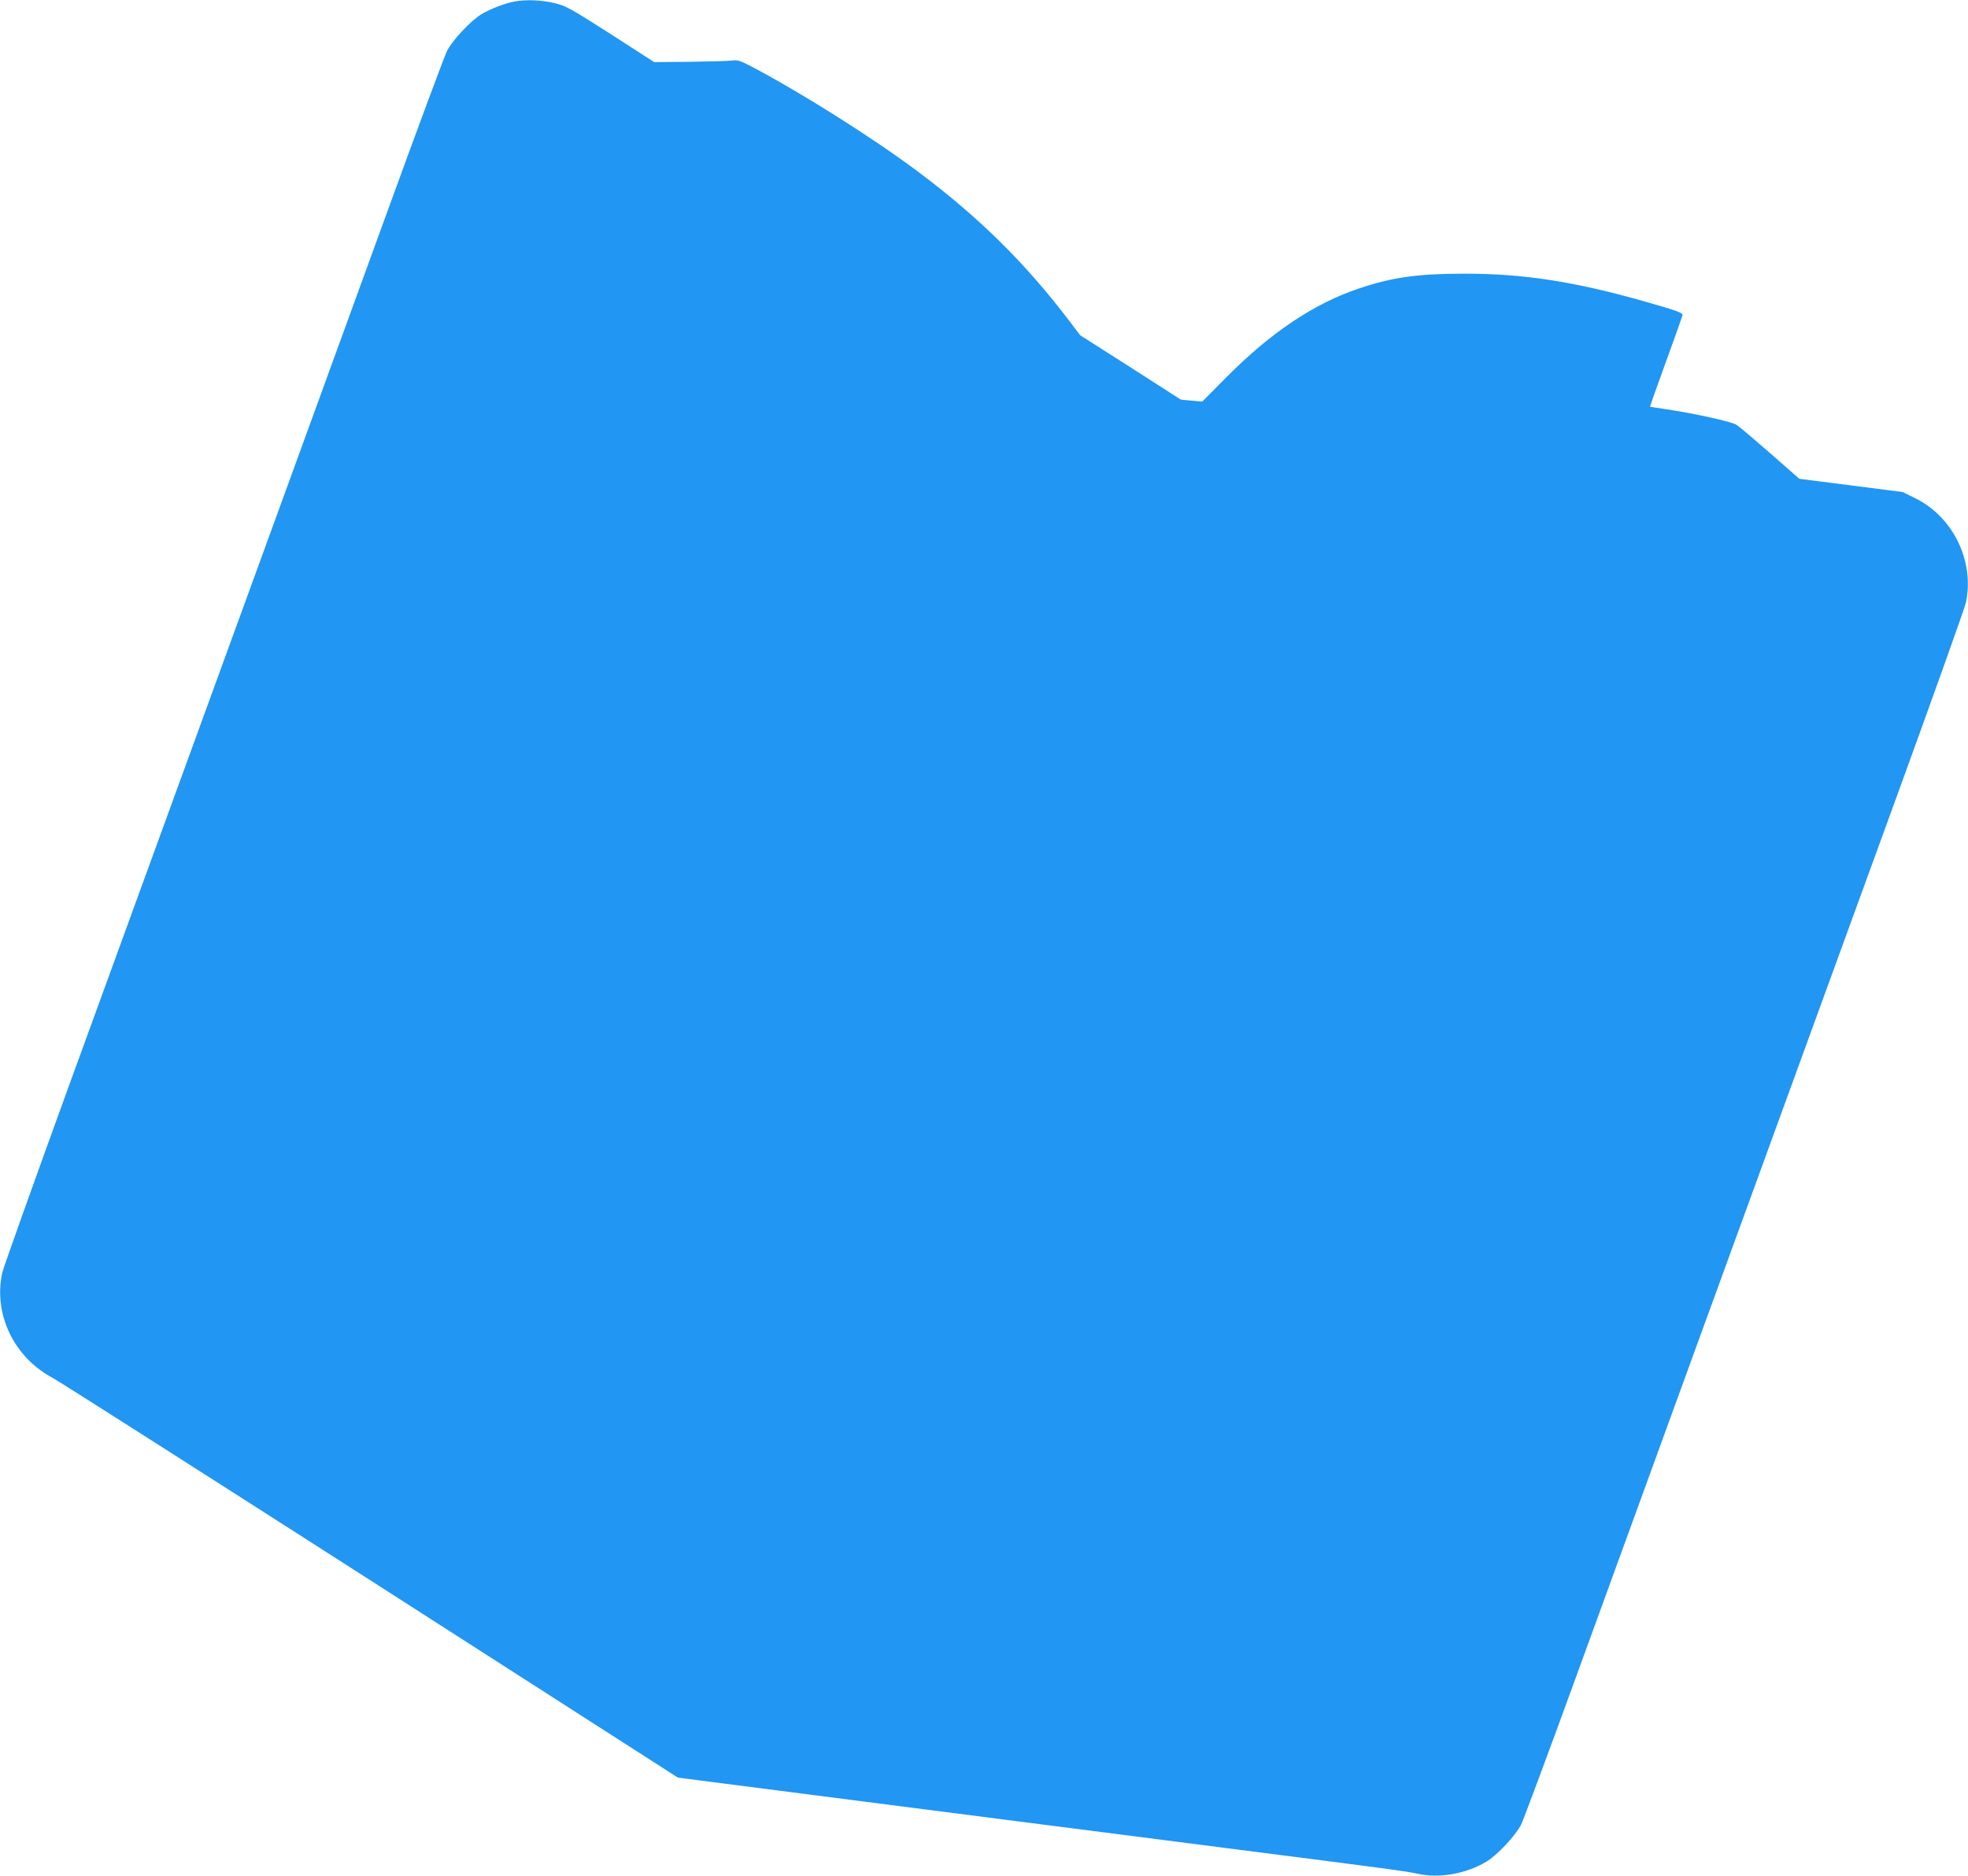 <?xml version="1.0" standalone="no"?>
<!DOCTYPE svg PUBLIC "-//W3C//DTD SVG 20010904//EN"
 "http://www.w3.org/TR/2001/REC-SVG-20010904/DTD/svg10.dtd">
<svg version="1.0" xmlns="http://www.w3.org/2000/svg"
 width="1280pt" height="1220pt" viewBox="0 0 1280 1220"
 preserveAspectRatio="xMidYMid meet">
<g transform="translate(0,1220) scale(0.1,-0.1)"
fill="#2196f3" stroke="none">
<path d="M3345 12190 c-66 -13 -155 -48 -213 -82 -71 -43 -190 -170 -226 -242
-15 -32 -183 -481 -371 -999 -309 -849 -753 -2069 -2077 -5702 -236 -649 -436
-1209 -444 -1245 -57 -267 76 -546 326 -680 47 -25 981 -621 2077 -1323 l1992
-1278 263 -34 c145 -19 565 -73 933 -120 369 -47 929 -119 1245 -160 316 -40
825 -106 1130 -145 1086 -139 1166 -150 1239 -166 142 -32 316 -1 448 78 72
43 190 170 227 242 15 32 183 481 371 999 309 849 753 2069 2077 5702 236 649
436 1209 444 1245 58 268 -82 558 -328 679 l-83 41 -336 43 -336 43 -188 165
c-103 90 -202 174 -219 185 -31 22 -279 76 -476 105 -47 7 -86 13 -88 14 -1 1
45 132 103 291 58 159 106 295 108 303 3 17 -28 28 -248 91 -455 129 -789 181
-1173 180 -299 0 -465 -23 -680 -95 -296 -99 -578 -288 -870 -583 l-153 -154
-69 6 -70 7 -327 210 -328 209 -74 98 c-286 375 -588 673 -986 970 -298 222
-766 517 -1092 687 -62 32 -79 36 -115 31 -24 -3 -146 -6 -273 -8 l-230 -2
-284 183 c-263 168 -290 183 -365 201 -83 20 -189 24 -261 10z"/>
</g>
</svg>
